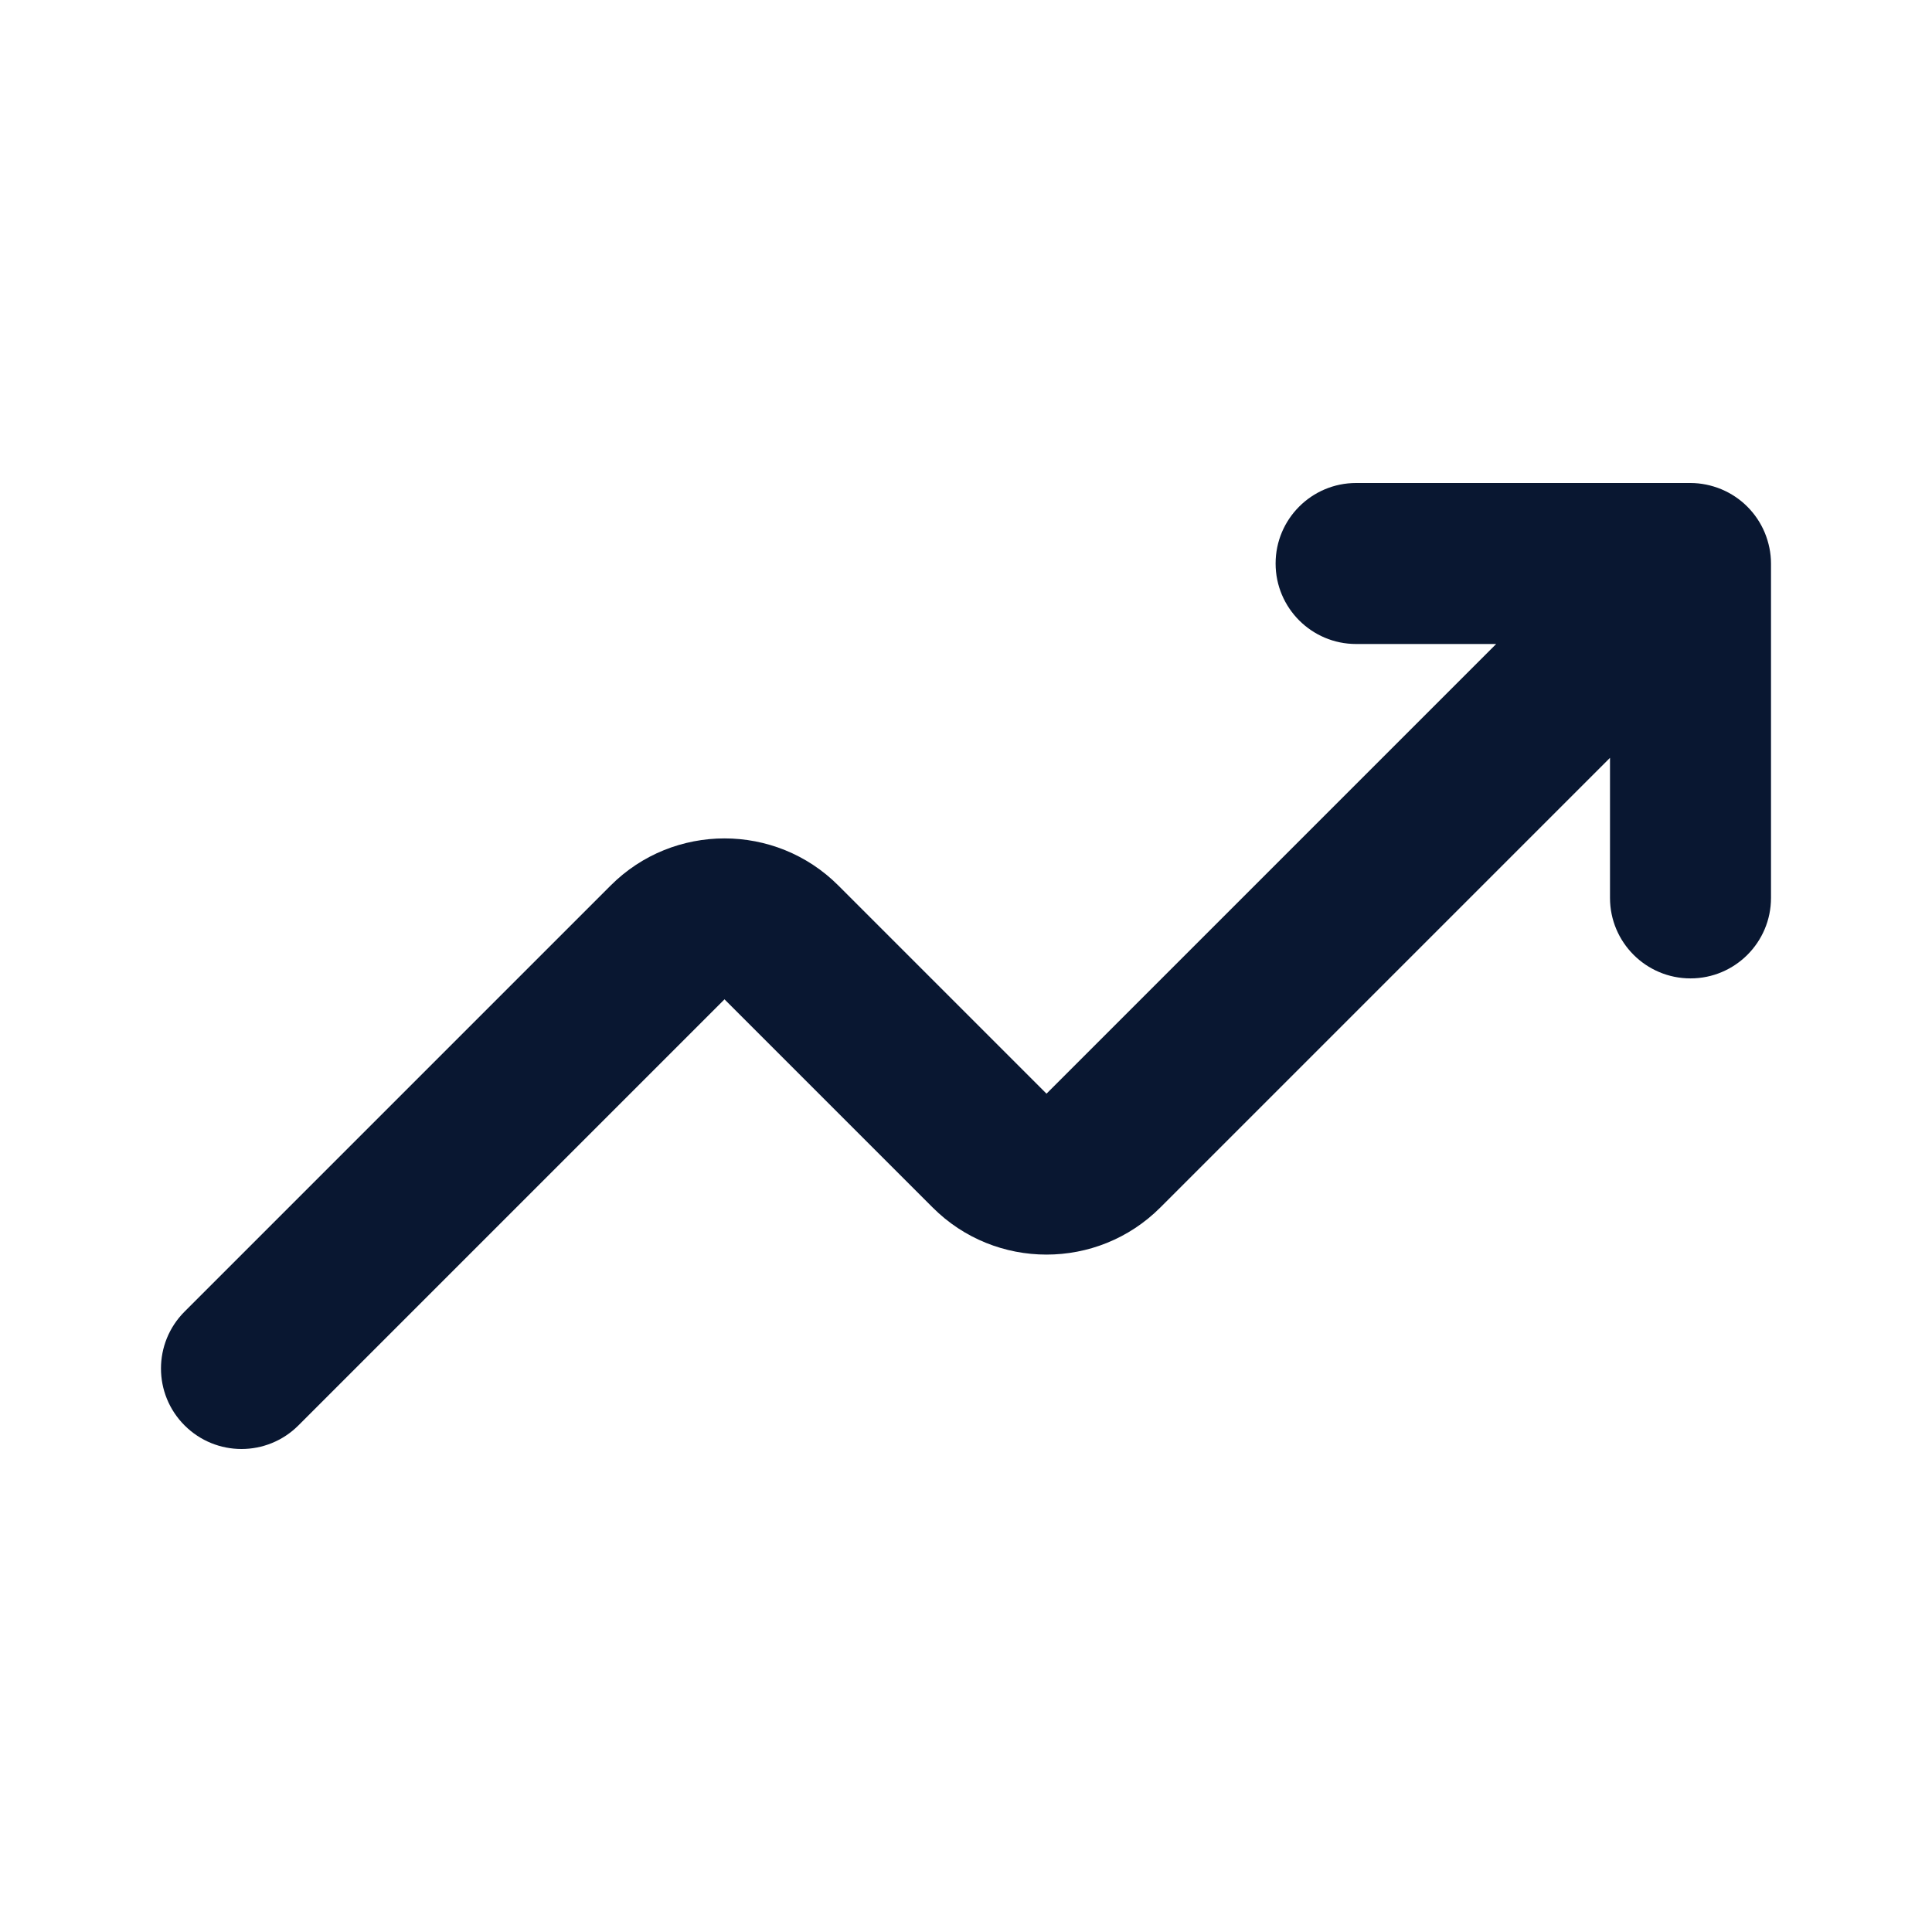 <svg width="24" height="24" viewBox="0 0 24 24" fill="none" xmlns="http://www.w3.org/2000/svg">
<g id="trend-up">
<path id="trend-up_2" d="M22 7V11.154C22 11.706 21.552 12.154 21 12.154C20.448 12.154 20 11.706 20 11.154V9.414L14.414 15C13.635 15.78 12.365 15.78 11.586 15L9 12.414L3.707 17.707C3.512 17.902 3.256 18 3 18C2.744 18 2.488 17.902 2.293 17.707C1.902 17.316 1.902 16.684 2.293 16.293L7.586 11C8.365 10.22 9.635 10.22 10.414 11L13 13.586L18.586 8H16.846C16.294 8 15.846 7.552 15.846 7C15.846 6.448 16.294 6 16.846 6H21C21.13 6 21.26 6.027 21.382 6.077C21.627 6.179 21.821 6.373 21.923 6.618C21.973 6.74 22 6.87 22 7Z" fill="#091731"/>
</g>
</svg>
